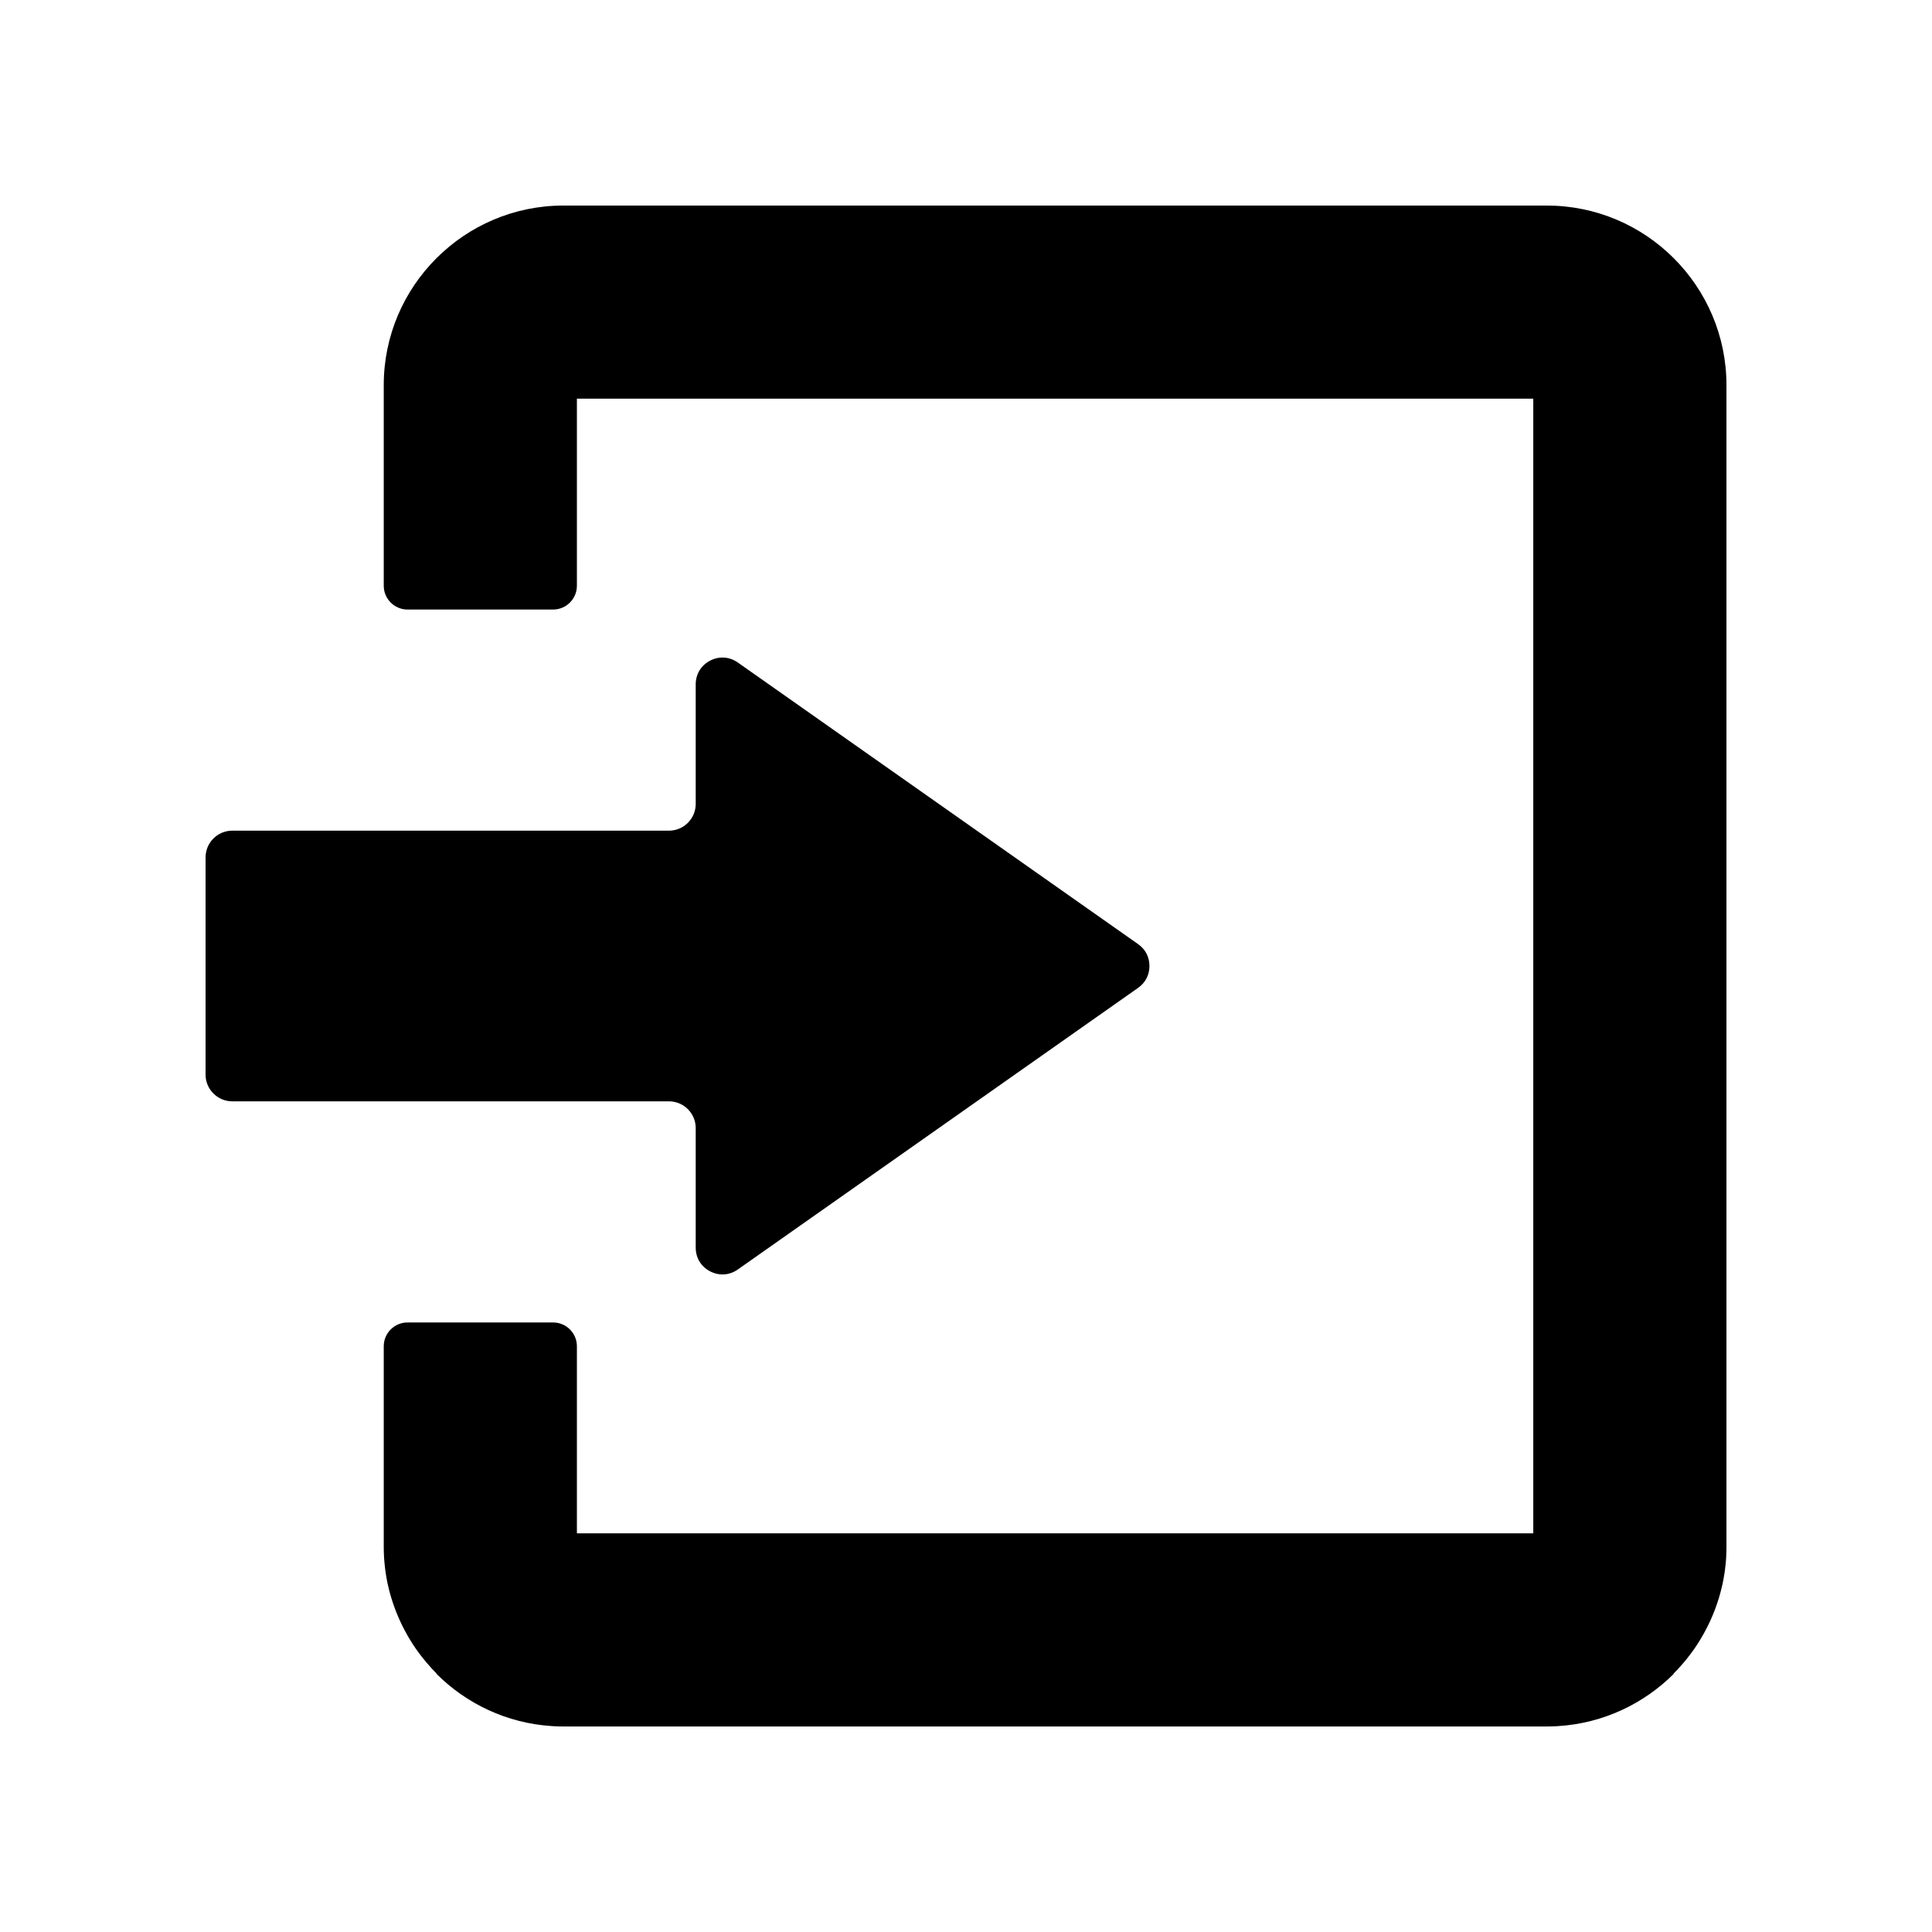 <?xml version="1.0" encoding="UTF-8"?>
<!-- Uploaded to: SVG Repo, www.svgrepo.com, Generator: SVG Repo Mixer Tools -->
<svg fill="#000000" width="800px" height="800px" version="1.1" viewBox="144 144 512 512" xmlns="http://www.w3.org/2000/svg">
 <path d="m400 198.48h153.95c13.113 0 25.016 5.348 33.621 13.957 8.609 8.609 13.957 20.512 13.957 33.621v307.89l-0.008 0.605-0.012 0.609-0.02 0.598v0.008l-0.023 0.598v0.008l-0.031 0.598v0.008l-0.043 0.594v0.008l-0.051 0.594v0.008l-0.059 0.586v0.012l-0.07 0.578v0.012l-0.07 0.586v0.012l-0.074 0.574-0.008 0.012-0.082 0.574-0.008 0.012-0.094 0.574v0.012l-0.094 0.574-0.008 0.012-0.102 0.566-0.008 0.012-0.113 0.559v0.023l-0.121 0.555-0.008 0.02-0.125 0.555-0.008 0.02-0.133 0.547-0.008 0.023-0.133 0.547-0.012 0.02-0.137 0.543-0.012 0.023-0.152 0.543-0.008 0.023-0.152 0.535-0.012 0.023-0.164 0.527-0.008 0.023-0.172 0.527-0.008 0.031-0.176 0.523-0.012 0.023-0.176 0.523-0.012 0.031-0.184 0.516-0.012 0.031-0.195 0.512-0.012 0.031-0.062 0.156-0.316 0.793-0.039 0.094-0.012 0.031-0.207 0.496-0.02 0.039-0.215 0.492-0.012 0.039-0.219 0.492-0.02 0.039-0.219 0.492-0.02 0.031-0.484 1.008-0.02 0.031-0.02 0.039-0.246 0.48-0.246 0.473-0.02 0.039-0.25 0.473-0.02 0.039-0.258 0.461-0.023 0.043-0.258 0.461-0.023 0.039-0.266 0.453-0.023 0.043-0.27 0.453-0.023 0.039-0.277 0.445-0.023 0.043-0.309 0.484-0.289 0.441-0.023 0.043-0.289 0.43-0.031 0.043-0.289 0.434-0.031 0.043-0.301 0.422-0.031 0.043c-0.434 0.609-0.875 1.203-1.34 1.789l-0.031 0.051c-0.812 1.031-1.676 2.035-2.57 2.996l-0.043 0.051c-0.371 0.402-0.754 0.801-1.141 1.191l-0.059 0.051 0.059 0.051c-7.934 7.934-18.68 13.098-30.574 13.855h-0.023l-0.578 0.039h-0.02l-0.594 0.023h-0.02l-0.594 0.023h-0.008l-0.605 0.008-0.609 0.008h-260.66l-0.605-0.008h-0.008l-0.598-0.008h-0.012l-0.594-0.023h-0.02l-0.586-0.023h-0.023l-0.578-0.039h-0.02c-11.902-0.754-22.641-5.918-30.574-13.855l0.051-0.051-0.051-0.051c-0.391-0.391-0.77-0.789-1.145-1.191l-0.043-0.051c-0.895-0.965-1.75-1.965-2.562-2.996l-0.039-0.051c-0.465-0.586-0.906-1.176-1.34-1.789l-0.031-0.043-0.297-0.422-0.039-0.043-0.289-0.434-0.031-0.043-0.285-0.43-0.031-0.043-0.289-0.441-0.301-0.484-0.023-0.043-0.277-0.445-0.023-0.039-0.277-0.453-0.023-0.043-0.266-0.453-0.023-0.039-0.258-0.461-0.023-0.043-0.25-0.461-0.023-0.039-0.25-0.473-0.02-0.039-0.246-0.473-0.246-0.48-0.02-0.039-0.02-0.031-0.484-1.008-0.012-0.031-0.227-0.492-0.02-0.039-0.219-0.492-0.012-0.039-0.215-0.492-0.012-0.039-0.215-0.496-0.012-0.031-0.039-0.094-0.316-0.793-0.062-0.156-0.012-0.031-0.188-0.512-0.012-0.031-0.188-0.516-0.008-0.031-0.184-0.523-0.012-0.023-0.176-0.523-0.008-0.031-0.172-0.527-0.008-0.023-0.164-0.527-0.008-0.023-0.156-0.535-0.008-0.023-0.152-0.543-0.008-0.023-0.145-0.543-0.008-0.02-0.137-0.547-0.008-0.023-0.133-0.547-0.008-0.02-0.121-0.555-0.008-0.02-0.121-0.555-0.008-0.023-0.105-0.559-0.008-0.012-0.105-0.566v-0.012l-0.102-0.574v-0.012l-0.094-0.574v-0.012l-0.09-0.574v-0.012l-0.074-0.574v-0.012l-0.074-0.586v-0.012l-0.062-0.578-0.008-0.012-0.051-0.586v-0.008l-0.059-0.594v-0.008l-0.039-0.594v-0.008l-0.039-0.598v-0.008l-0.023-0.598v-0.008l-0.02-0.598-0.012-0.609-0.008-0.605v-53.184c0-3.469 2.828-6.297 6.297-6.297h38.594c3.465 0 6.297 2.832 6.297 6.297v49.582h253.45v-300.69h-253.45v49.582c0 3.465-2.84 6.297-6.297 6.297h-38.594c-3.465 0-6.297-2.828-6.297-6.297v-53.184c0-13.113 5.348-25.016 13.961-33.621 8.609-8.609 20.512-13.957 33.617-13.957zm-71.629 126.88v31.695c0 3.898-3.18 7.078-7.086 7.078h-115.73c-3.898 0-7.078 3.18-7.078 7.086v57.559c0 3.906 3.18 7.086 7.078 7.086h115.73c3.906 0 7.086 3.18 7.086 7.078v31.695c0 2.707 1.41 5.031 3.816 6.277 2.41 1.254 5.125 1.07 7.344-0.492l106.08-74.633c1.945-1.371 3.004-3.414 3.004-5.793s-1.059-4.426-3.004-5.793l-106.08-74.633c-2.215-1.562-4.93-1.746-7.344-0.496-2.406 1.254-3.816 3.578-3.816 6.285z"/>
</svg>